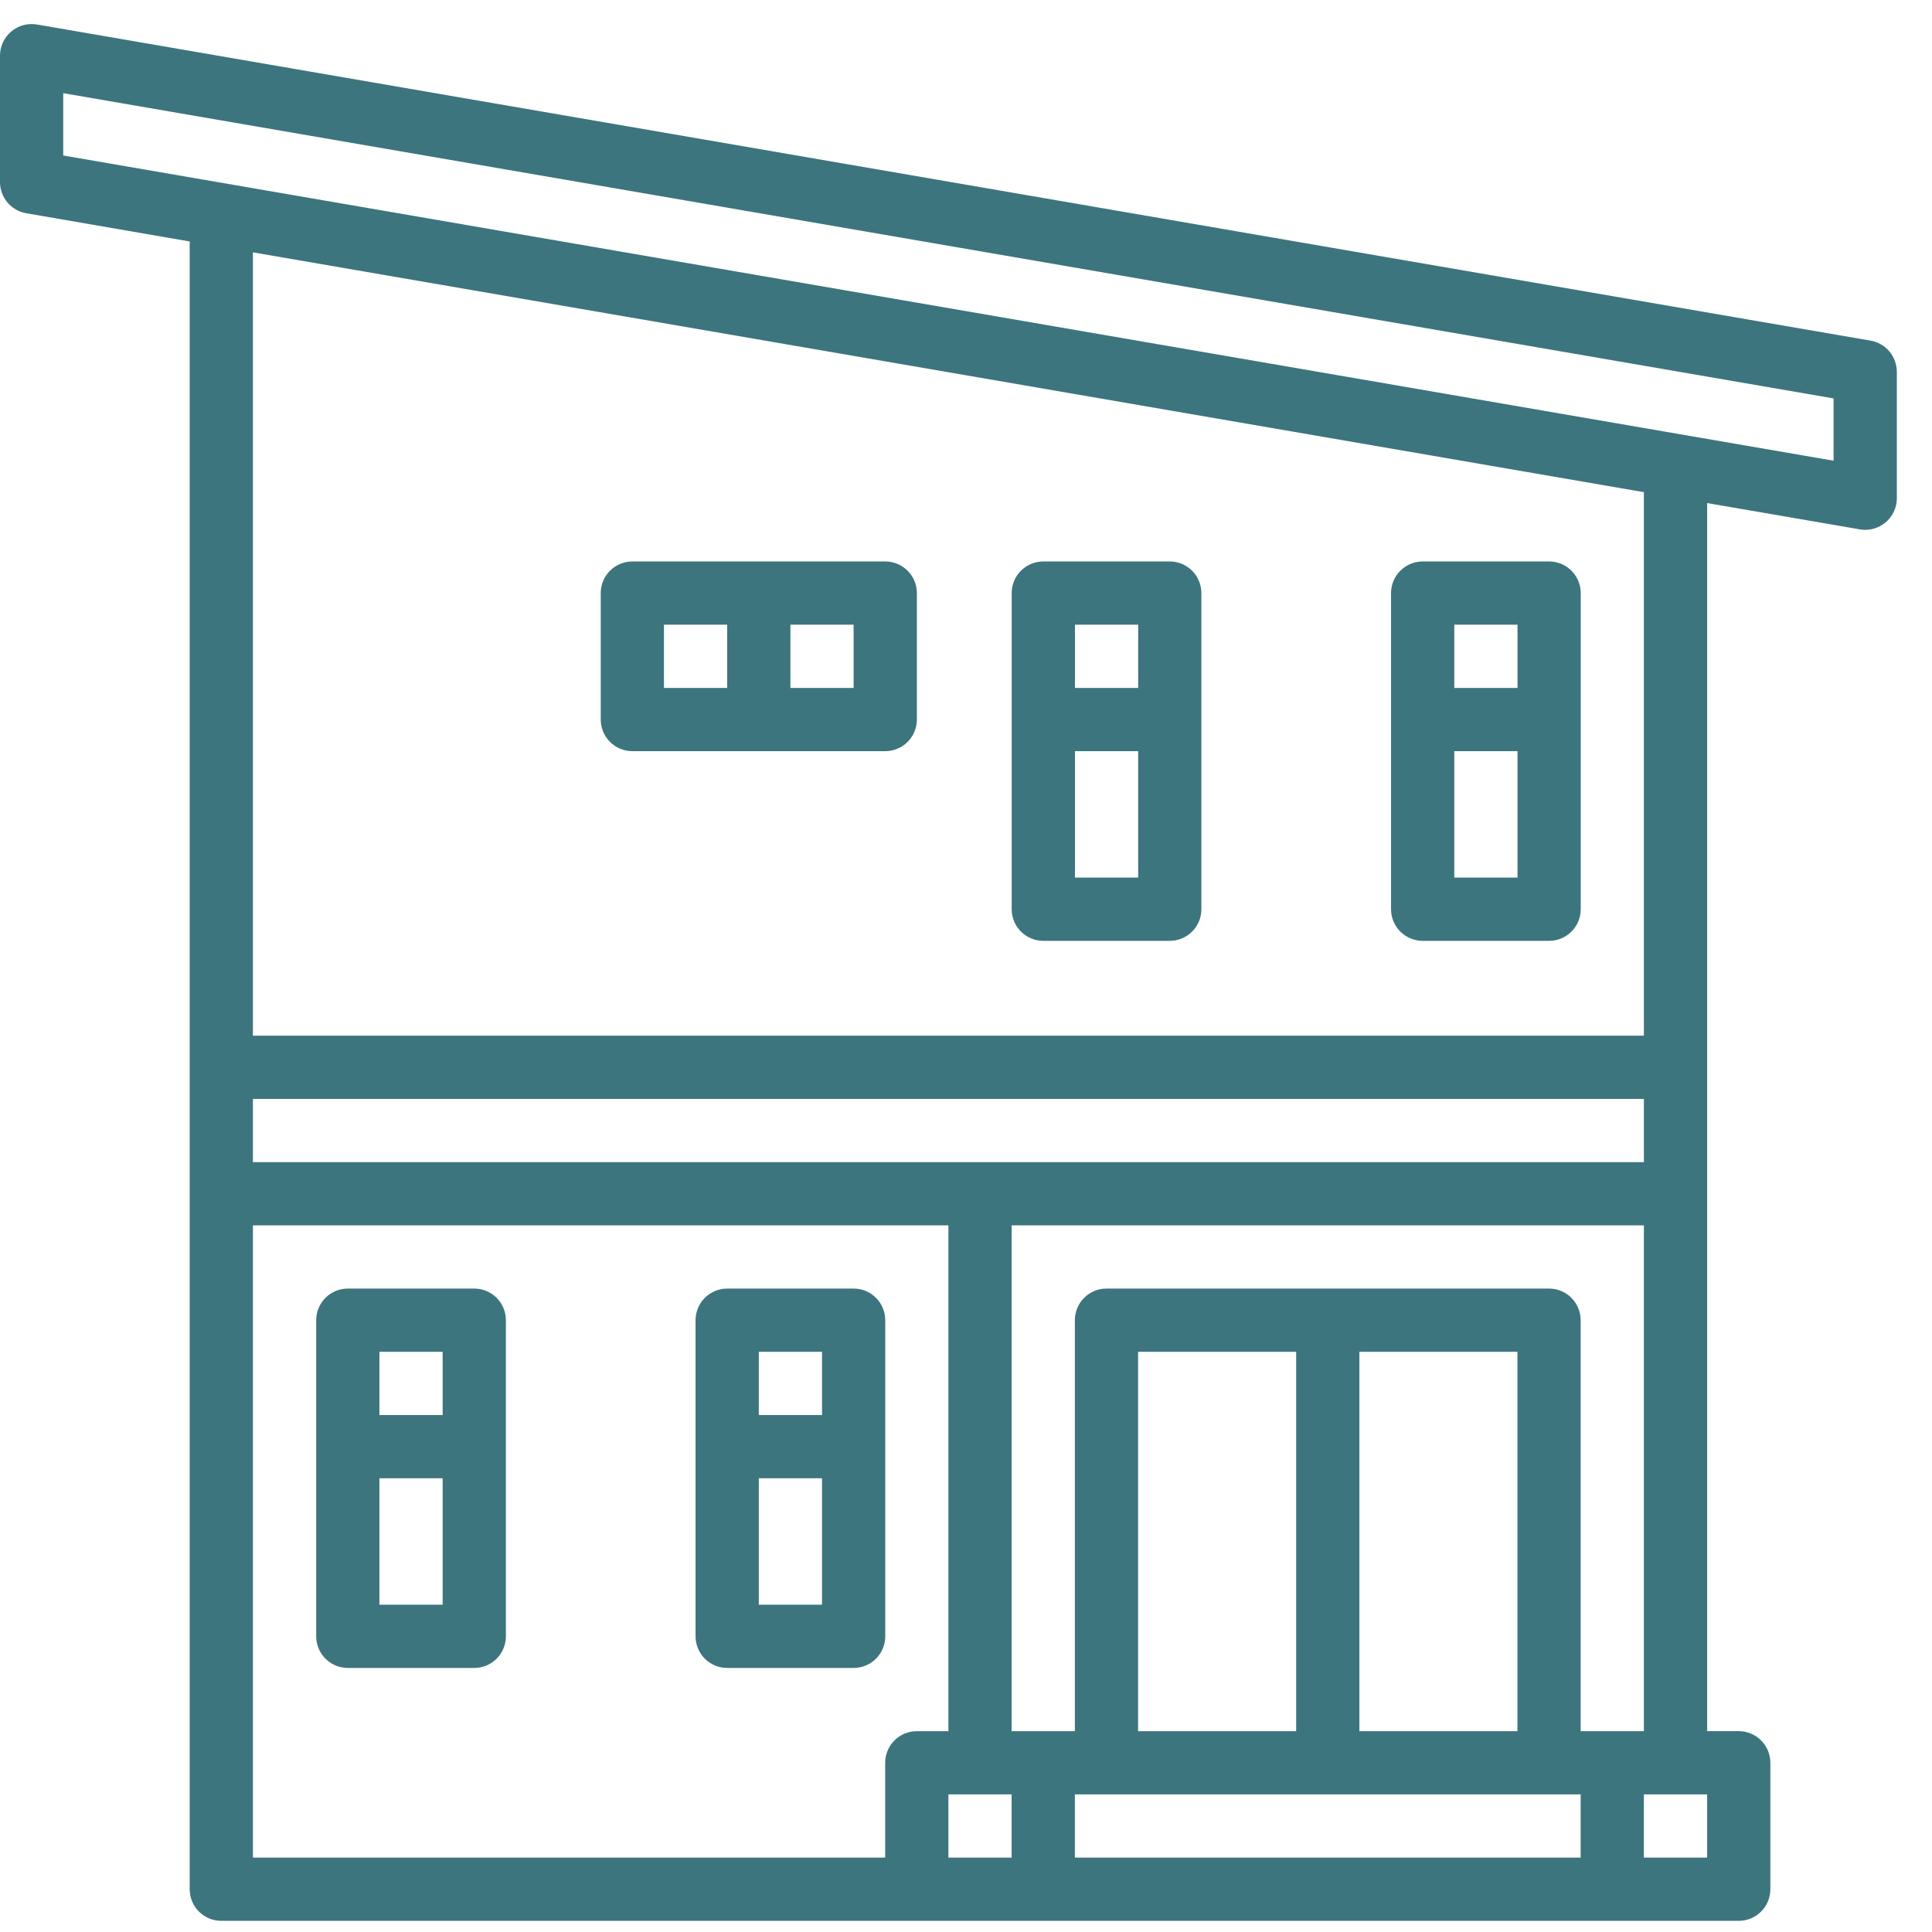 <svg width="54" height="54" viewBox="0 0 54 54" fill="none" xmlns="http://www.w3.org/2000/svg">
<path d="M52.283 9.521L1.034 0.685C0.777 0.641 0.514 0.712 0.315 0.88C0.115 1.048 0 1.295 0 1.555V5.09C0 5.298 0.074 5.5 0.208 5.659C0.342 5.818 0.528 5.925 0.733 5.96L5.302 6.749V52.804C5.302 53.039 5.395 53.264 5.56 53.429C5.726 53.595 5.951 53.688 6.185 53.688H48.598C48.833 53.688 49.057 53.595 49.223 53.429C49.389 53.264 49.482 53.039 49.482 52.804V49.27C49.482 49.036 49.389 48.811 49.223 48.645C49.058 48.48 48.833 48.386 48.598 48.386H47.715V14.061L51.983 14.796C52.032 14.805 52.082 14.809 52.133 14.809C52.367 14.809 52.592 14.716 52.758 14.551C52.923 14.385 53.017 14.16 53.017 13.926V10.392C53.016 10.183 52.943 9.982 52.809 9.822C52.674 9.663 52.488 9.556 52.283 9.521L52.283 9.521ZM45.947 32.482H7.069V30.715H45.947V32.482ZM24.741 49.27V51.921H7.069V34.249H26.508V48.387H25.625C25.39 48.387 25.165 48.48 25 48.646C24.834 48.811 24.741 49.036 24.741 49.27L24.741 49.27ZM26.508 50.154H28.275V51.921H26.508V50.154ZM30.043 51.921V50.154H44.18V51.921H30.043ZM37.995 37.783H42.413V48.387H37.995V37.783ZM36.228 48.387H31.81V37.783H36.228V48.387ZM47.715 51.921H45.947V50.154H47.715V51.921ZM44.18 48.387V36.9C44.18 36.666 44.087 36.441 43.921 36.275C43.756 36.109 43.531 36.016 43.297 36.016H30.926C30.692 36.016 30.467 36.109 30.301 36.275C30.136 36.441 30.043 36.666 30.043 36.9V48.387H28.275V34.249H45.947V48.387H44.18ZM45.947 28.947H7.069V7.053L45.947 13.756V28.947ZM51.249 12.877L1.767 4.346V2.604L51.249 11.136V12.877Z" fill="#3C757D"/>
<path d="M23.86 36.016H20.325C20.091 36.016 19.866 36.109 19.7 36.275C19.535 36.441 19.441 36.666 19.441 36.9V45.736C19.441 45.97 19.535 46.195 19.7 46.361C19.866 46.526 20.091 46.62 20.325 46.62H23.86C24.094 46.62 24.319 46.526 24.484 46.361C24.65 46.195 24.743 45.97 24.743 45.736V36.9C24.743 36.666 24.65 36.441 24.484 36.275C24.319 36.109 24.094 36.016 23.86 36.016ZM21.209 37.783H22.976V39.551H21.209V37.783ZM22.976 44.852H21.209V41.318H22.976V44.852Z" fill="#3C757D"/>
<path d="M13.256 36.016H9.722C9.487 36.016 9.262 36.109 9.097 36.275C8.931 36.441 8.838 36.666 8.838 36.9V45.736C8.838 45.97 8.931 46.195 9.097 46.361C9.262 46.526 9.487 46.62 9.722 46.62H13.256C13.49 46.62 13.715 46.526 13.881 46.361C14.046 46.195 14.14 45.97 14.14 45.736V36.9C14.14 36.666 14.046 36.441 13.881 36.275C13.715 36.109 13.49 36.016 13.256 36.016ZM10.605 37.783H12.372V39.551H10.605V37.783ZM12.372 44.852H10.605V41.318H12.372V44.852Z" fill="#3C757D"/>
<path d="M39.764 26.297H43.298C43.533 26.297 43.758 26.203 43.923 26.038C44.089 25.872 44.182 25.647 44.182 25.413V16.577C44.182 16.343 44.089 16.118 43.923 15.952C43.758 15.787 43.533 15.693 43.298 15.693H39.764C39.53 15.693 39.305 15.787 39.139 15.952C38.974 16.118 38.88 16.343 38.88 16.577V25.413C38.88 25.647 38.974 25.872 39.139 26.038C39.305 26.203 39.53 26.297 39.764 26.297ZM42.415 24.529H40.648V20.995H42.415V24.529ZM40.648 17.46H42.415V19.228H40.648V17.46Z" fill="#3C757D"/>
<path d="M29.161 26.297H32.695C32.93 26.297 33.154 26.203 33.32 26.038C33.486 25.872 33.579 25.647 33.579 25.413V16.577C33.579 16.343 33.486 16.118 33.32 15.952C33.154 15.787 32.93 15.693 32.695 15.693H29.161C28.927 15.693 28.702 15.787 28.536 15.952C28.37 16.118 28.277 16.343 28.277 16.577V25.413C28.277 25.647 28.37 25.872 28.536 26.038C28.702 26.203 28.927 26.297 29.161 26.297ZM31.812 24.529H30.045V20.995H31.812V24.529ZM30.045 17.46H31.812V19.228H30.045V17.46Z" fill="#3C757D"/>
<path d="M17.674 20.995H24.743C24.977 20.995 25.202 20.902 25.368 20.736C25.534 20.57 25.627 20.346 25.627 20.111V16.577C25.627 16.343 25.534 16.118 25.368 15.952C25.202 15.787 24.977 15.693 24.743 15.693H17.674C17.44 15.693 17.215 15.787 17.049 15.952C16.884 16.118 16.791 16.343 16.791 16.577V20.111C16.791 20.346 16.884 20.57 17.049 20.736C17.215 20.902 17.44 20.995 17.674 20.995ZM23.859 19.228H22.092V17.46H23.859V19.228ZM18.558 17.46H20.325V19.228H18.558V17.46Z" fill="#3C757D"/>
</svg>
